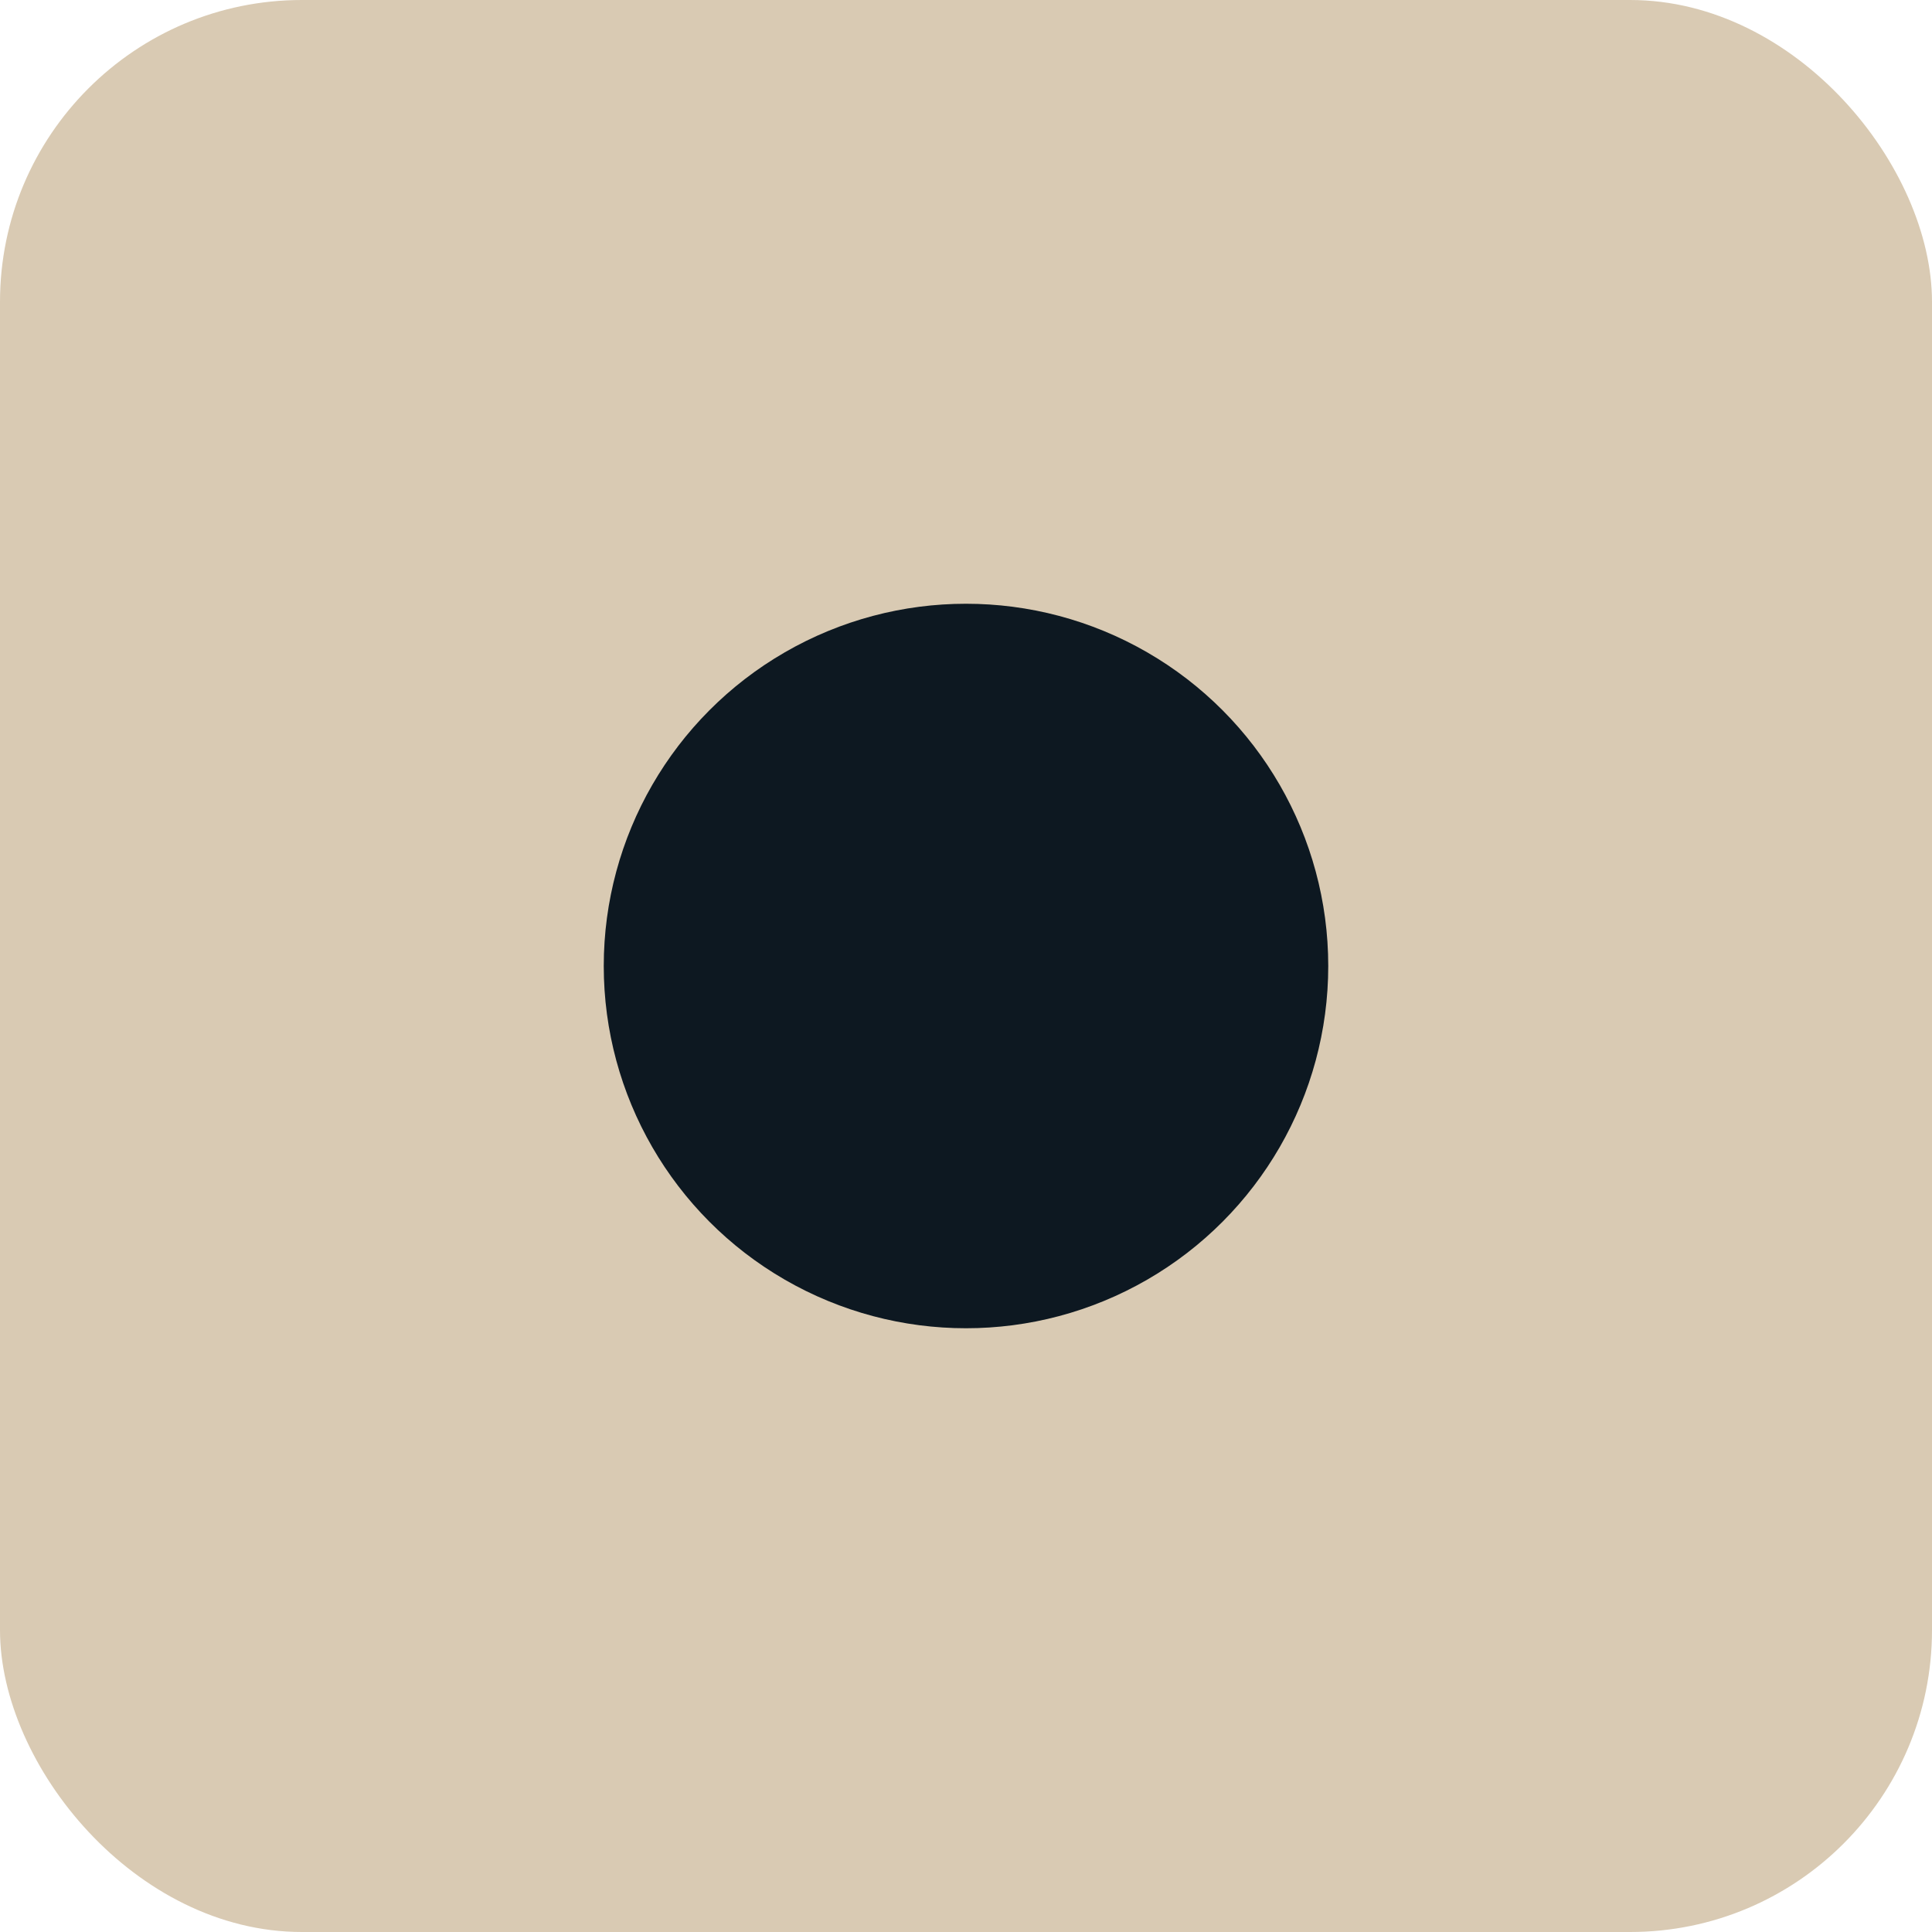 <svg width="512" height="512" viewBox="0 0 512 512" fill="none" xmlns="http://www.w3.org/2000/svg">
<rect width="512" height="512" rx="80" fill="#D9CAB3"/>
<circle cx="256" cy="256" r="96" fill="#0D1821"/>
</svg>
